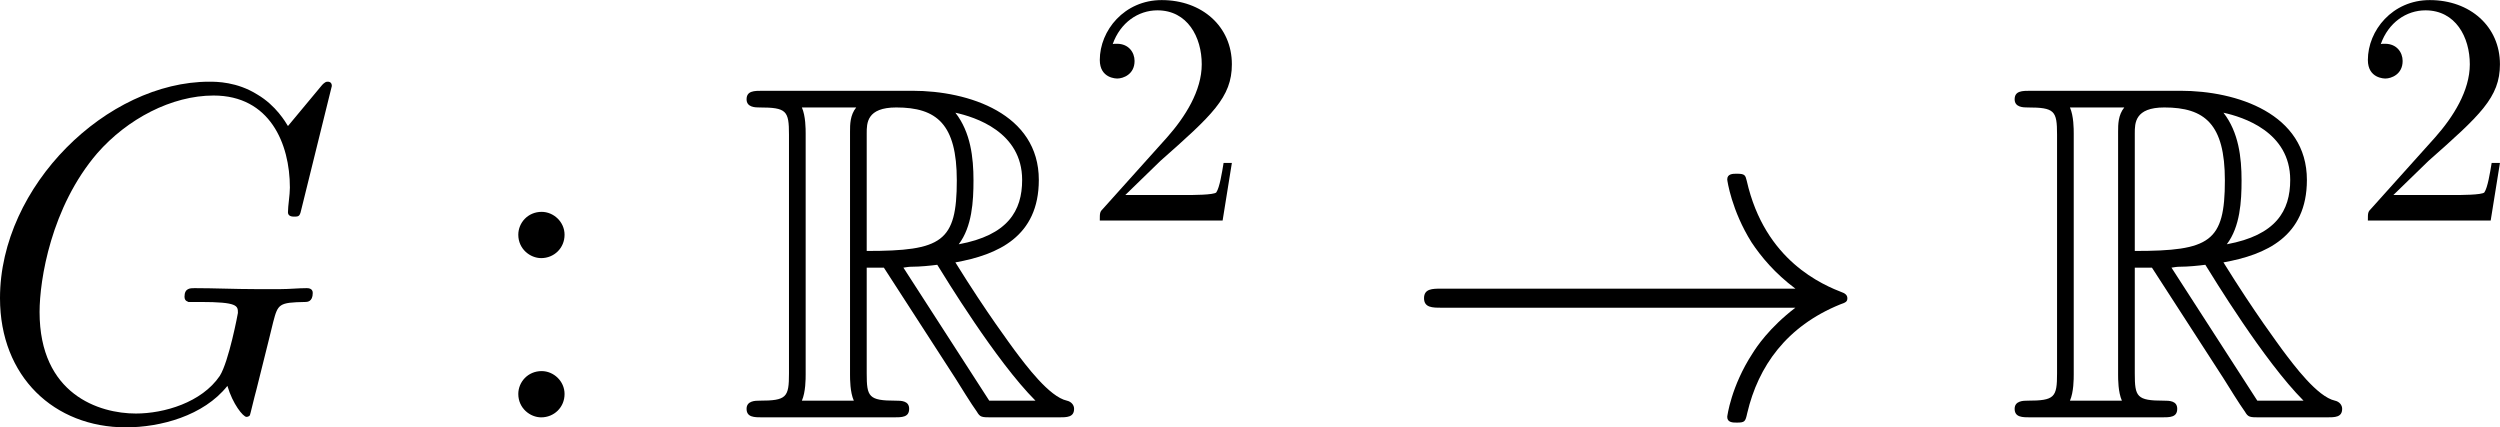 <?xml version='1.0' encoding='UTF-8'?>
<!-- This file was generated by dvisvgm 3.2.2 -->
<svg version='1.1' xmlns='http://www.w3.org/2000/svg' xmlns:xlink='http://www.w3.org/1999/xlink' width='105.317pt' height='18.004pt' viewBox='236.554 25.324 105.317 18.004'>
<defs>
<path id='g23-71' d='M10.702-9.971C10.702-10.1 10.602-10.1 10.573-10.1S10.487-10.1 10.372-9.956L9.382-8.766C9.311-8.88 9.024-9.382 8.464-9.712C7.847-10.1 7.23-10.1 7.015-10.1C3.945-10.1 .717-6.972 .717-3.587C.717-1.219 2.353 .301 4.505 .301C5.538 .301 6.843-.043 7.56-.947C7.718-.402 8.034-.014 8.134-.014C8.206-.014 8.22-.057 8.235-.057C8.249-.086 8.364-.588 8.436-.846L8.665-1.765C8.78-2.238 8.837-2.439 8.938-2.869C9.081-3.414 9.11-3.457 9.899-3.472C9.956-3.472 10.128-3.472 10.128-3.744C10.128-3.888 9.985-3.888 9.942-3.888C9.698-3.888 9.425-3.859 9.167-3.859H8.393C7.79-3.859 7.159-3.888 6.571-3.888C6.441-3.888 6.269-3.888 6.269-3.63C6.269-3.486 6.384-3.486 6.384-3.472H6.743C7.876-3.472 7.876-3.357 7.876-3.142C7.876-3.127 7.603-1.679 7.331-1.248C6.786-.445 5.652-.115 4.806-.115C3.701-.115 1.908-.689 1.908-3.171C1.908-4.132 2.252-6.327 3.644-7.948C4.548-8.981 5.882-9.684 7.144-9.684C8.837-9.684 9.44-8.235 9.44-6.915C9.44-6.685 9.382-6.37 9.382-6.169C9.382-6.04 9.526-6.04 9.569-6.04C9.727-6.04 9.741-6.054 9.798-6.312L10.702-9.971Z'/>
<path id='g25-58' d='M2.2-4.579C2.2-4.902 1.925-5.153 1.626-5.153C1.279-5.153 1.04-4.878 1.04-4.579C1.04-4.22 1.339-3.993 1.614-3.993C1.937-3.993 2.2-4.244 2.2-4.579ZM2.2-.586C2.2-.909 1.925-1.16 1.626-1.16C1.279-1.16 1.04-.885 1.04-.586C1.04-.227 1.339 0 1.614 0C1.937 0 2.2-.251 2.2-.586Z'/>
<use id='g22-33' xlink:href='#g6-33' transform='scale(1.315)'/>
<path id='g6-33' d='M9.098-2.509C8.498-2.051 8.204-1.604 8.116-1.462C7.625-.709 7.538-.022 7.538-.011C7.538 .12 7.669 .12 7.756 .12C7.942 .12 7.953 .098 7.996-.098C8.247-1.167 8.891-2.084 10.124-2.585C10.255-2.629 10.287-2.651 10.287-2.727S10.222-2.836 10.2-2.847C9.72-3.033 8.4-3.578 7.985-5.411C7.953-5.542 7.942-5.575 7.756-5.575C7.669-5.575 7.538-5.575 7.538-5.444C7.538-5.422 7.636-4.735 8.095-4.004C8.313-3.676 8.629-3.295 9.098-2.945H.993C.796-2.945 .6-2.945 .6-2.727S.796-2.509 .993-2.509H9.098Z'/>
<use id='g32-50' xlink:href='#g26-50' transform='scale(.913)'/>
<use id='g27-58' xlink:href='#g25-58' transform='scale(1.2)'/>
<path id='g20-82' d='M3.845-4.505H4.361L6.513-1.176C6.657-.947 7.001-.387 7.159-.172C7.259 0 7.302 0 7.632 0H9.612C9.87 0 10.085 0 10.085-.258C10.085-.373 9.999-.473 9.87-.502C9.339-.617 8.636-1.564 8.292-2.023C8.192-2.166 7.474-3.113 6.513-4.663C7.79-4.892 9.024-5.437 9.024-7.144C9.024-9.139 6.915-9.827 5.222-9.827H.717C.459-9.827 .23-9.827 .23-9.569C.23-9.325 .502-9.325 .617-9.325C1.435-9.325 1.506-9.225 1.506-8.507V-1.32C1.506-.603 1.435-.502 .617-.502C.502-.502 .23-.502 .23-.258C.23 0 .459 0 .717 0H4.648C4.906 0 5.122 0 5.122-.258C5.122-.502 4.878-.502 4.72-.502C3.902-.502 3.845-.617 3.845-1.32V-4.505ZM6.614-5.208C7.015-5.738 7.058-6.499 7.058-7.13C7.058-7.819 6.972-8.579 6.513-9.167C7.101-9.038 8.522-8.593 8.522-7.144C8.522-6.212 8.091-5.48 6.614-5.208ZM3.845-8.55C3.845-8.852 3.845-9.325 4.734-9.325C5.954-9.325 6.556-8.823 6.556-7.13C6.556-5.279 6.111-5.007 3.845-5.007V-8.55ZM1.894-.502C2.008-.76 2.008-1.162 2.008-1.291V-8.536C2.008-8.679 2.008-9.067 1.894-9.325H3.529C3.343-9.095 3.343-8.809 3.343-8.593V-1.291C3.343-1.148 3.343-.76 3.457-.502H1.894ZM4.949-4.505C5.05-4.519 5.107-4.533 5.222-4.533C5.437-4.533 5.753-4.562 5.968-4.591C6.183-4.246 7.733-1.693 8.923-.502H7.532L4.949-4.505Z'/>
<path id='g26-50' d='M1.385-.84L2.542-1.964C4.244-3.469 4.898-4.058 4.898-5.149C4.898-6.393 3.916-7.265 2.585-7.265C1.353-7.265 .545-6.262 .545-5.291C.545-4.68 1.091-4.68 1.124-4.68C1.309-4.68 1.691-4.811 1.691-5.258C1.691-5.542 1.495-5.825 1.113-5.825C1.025-5.825 1.004-5.825 .971-5.815C1.222-6.524 1.811-6.927 2.444-6.927C3.436-6.927 3.905-6.044 3.905-5.149C3.905-4.276 3.36-3.415 2.76-2.738L.665-.404C.545-.284 .545-.262 .545 0H4.593L4.898-1.898H4.625C4.571-1.571 4.495-1.091 4.385-.927C4.309-.84 3.589-.84 3.349-.84H1.385Z'/>
</defs>
<g id='page1' transform='matrix(1.4 0 0 1.4 0 0)'>
<use x='168.25' y='30.647' xlink:href='#g23-71'/>
<use x='183.315' y='30.647' xlink:href='#g27-58'/>
<use x='191.202' y='30.647' xlink:href='#g20-82'/>
<use x='201.563' y='24.724' xlink:href='#g32-50'/>
<use x='211.028' y='30.647' xlink:href='#g22-33'/>
<use x='229.359' y='30.647' xlink:href='#g20-82'/>
<use x='239.72' y='24.724' xlink:href='#g32-50'/>
</g>
</svg>